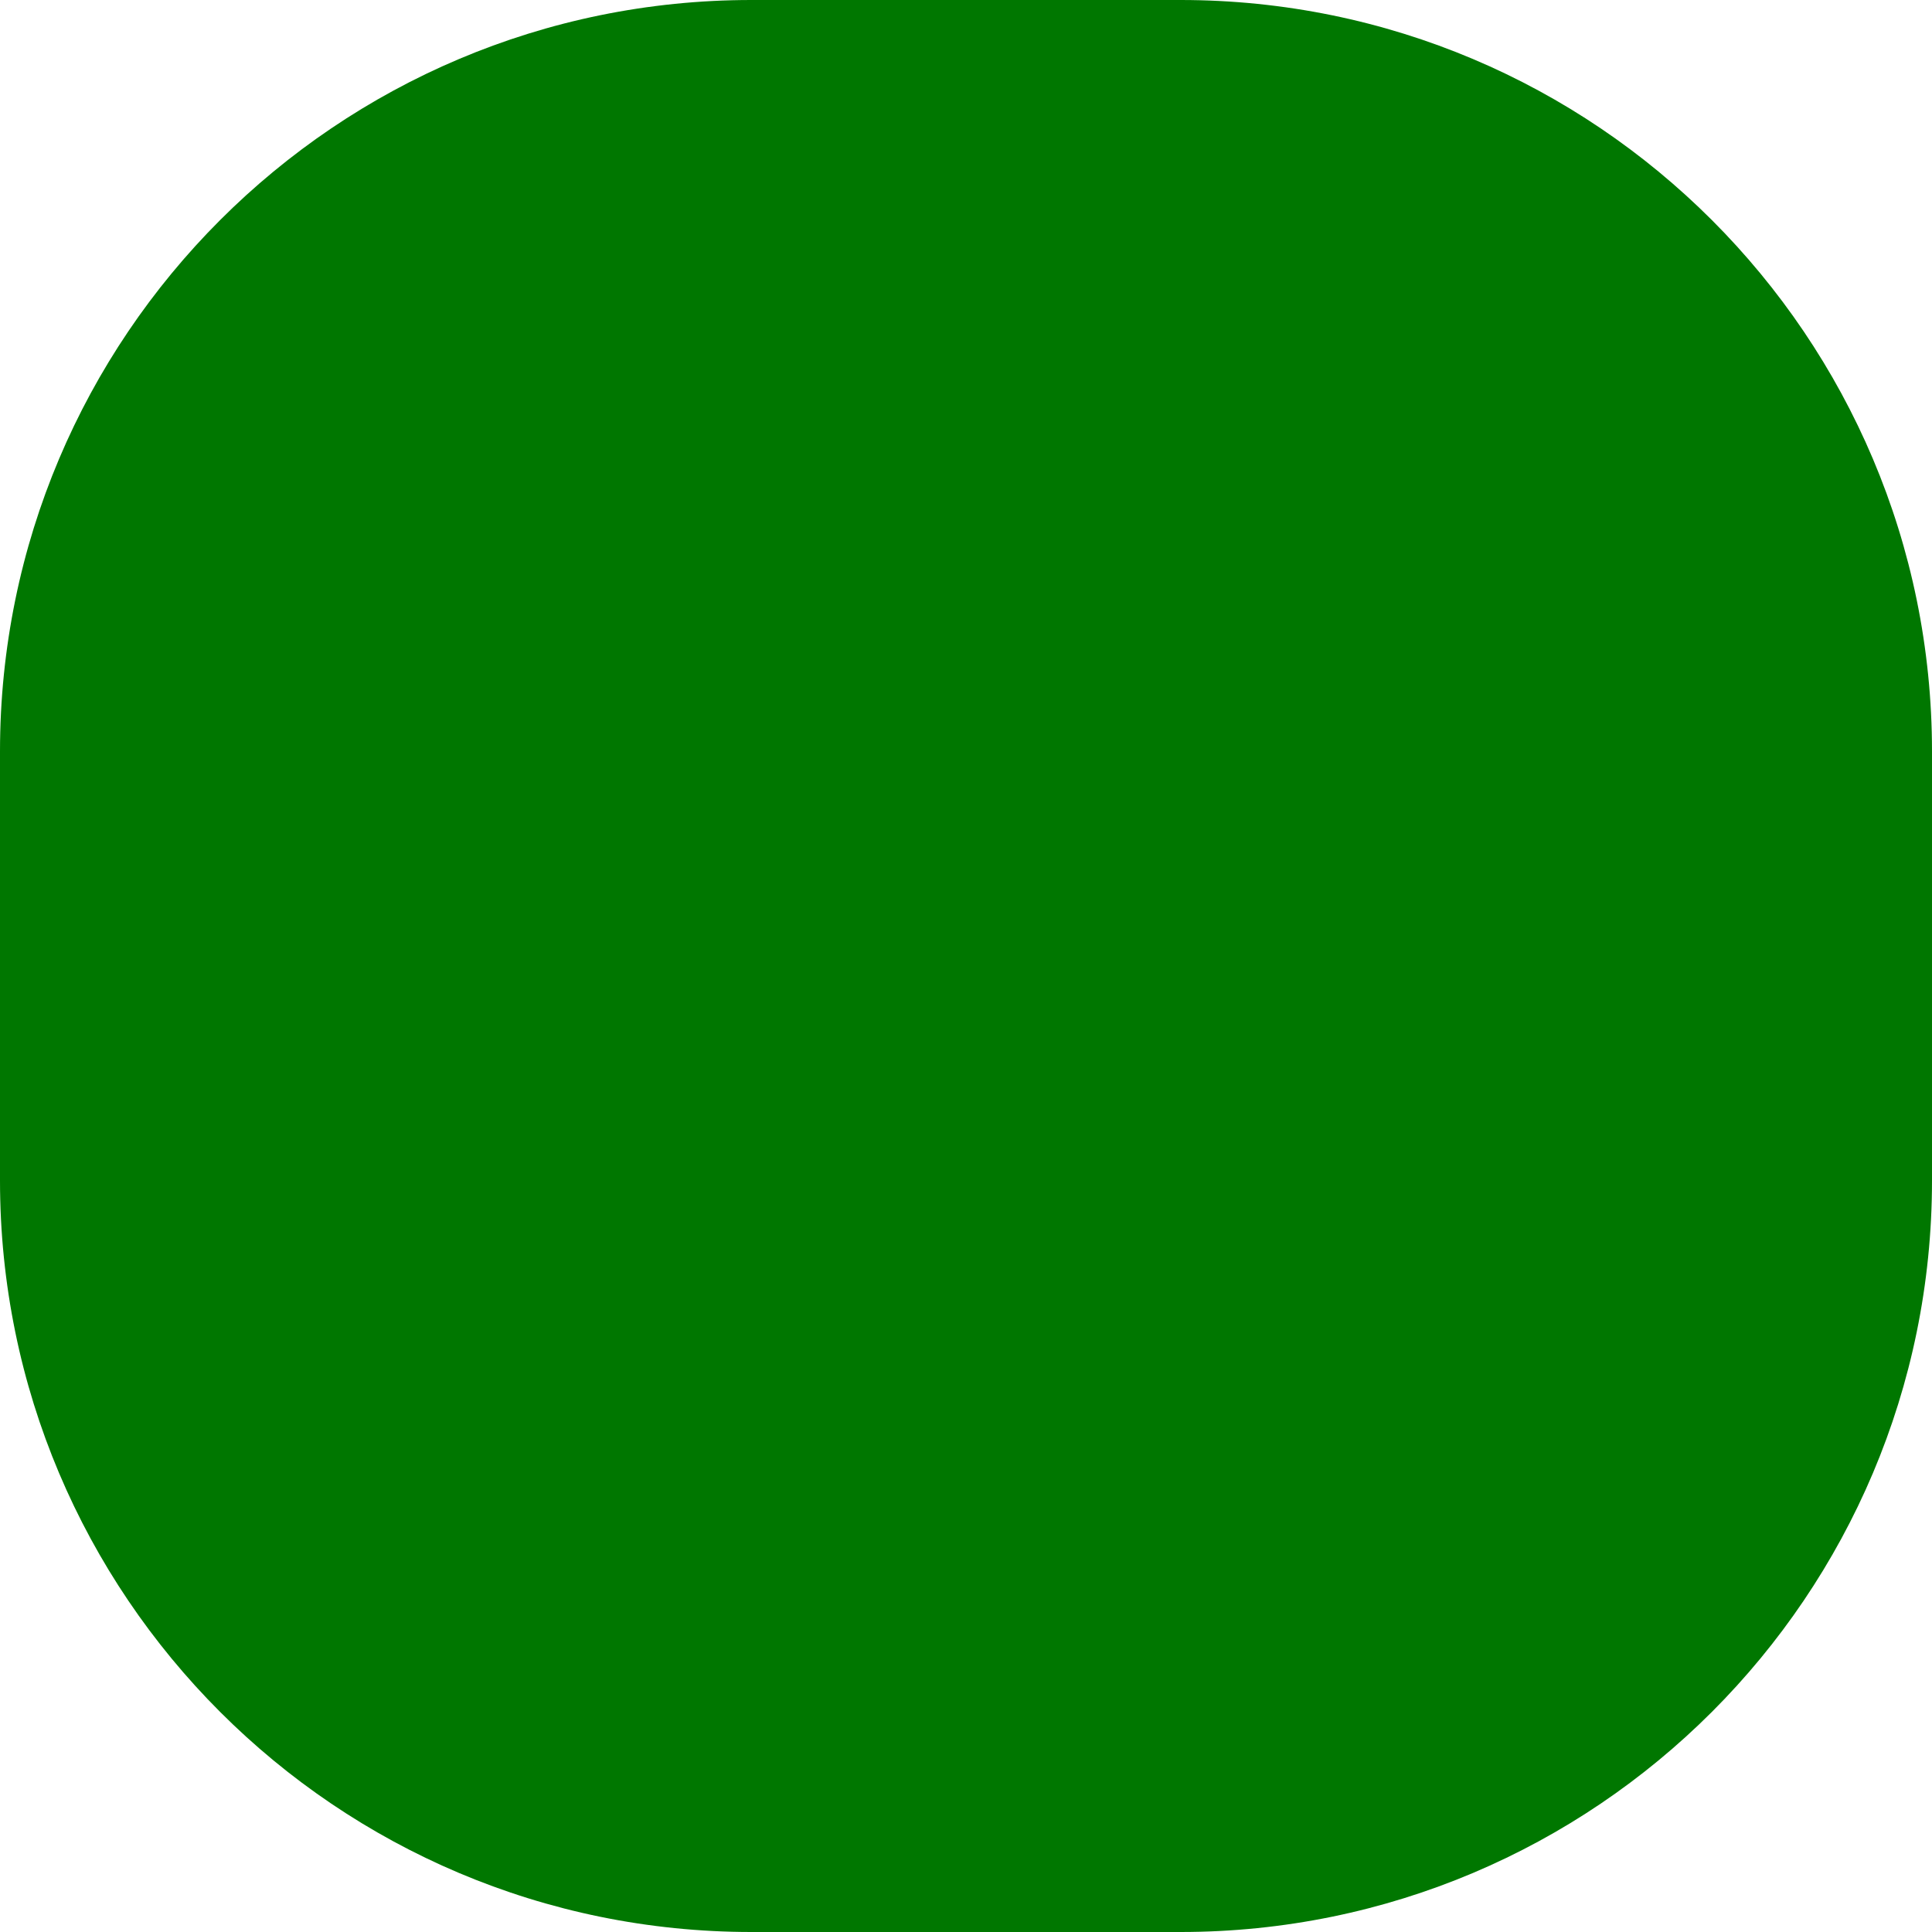 <?xml version="1.0" encoding="utf-8"?>
<!-- Generator: Adobe Illustrator 16.0.0, SVG Export Plug-In . SVG Version: 6.00 Build 0)  -->
<!DOCTYPE svg PUBLIC "-//W3C//DTD SVG 1.1//EN" "http://www.w3.org/Graphics/SVG/1.1/DTD/svg11.dtd">
<svg version="1.1" xmlns="http://www.w3.org/2000/svg" xmlns:xlink="http://www.w3.org/1999/xlink" x="0px" y="0px"
	 width="255.096px" height="255.096px" viewBox="0 0 255.096 255.096" enable-background="new 0 0 255.096 255.096"
	 xml:space="preserve">
<g id="Vit" display="none">
	<path display="inline" fill-rule="evenodd" clip-rule="evenodd" fill="#E1E1E1" d="M0,155.88c0,54.792,44.424,99.216,99.216,99.216
		h56.664c54.792,0,99.216-44.424,99.216-99.216V99.216C255.096,44.424,210.672,0,155.88,0H99.216C44.424,0,0,44.424,0,99.216V155.88
		"/>
</g>
<g id="Blå" display="none">
	<path display="inline" fill-rule="evenodd" clip-rule="evenodd" fill="#0000AA" d="M0,155.88c0,54.792,44.424,99.216,99.216,99.216
		h56.664c54.792,0,99.216-44.424,99.216-99.216V99.216C255.096,44.424,210.672,0,155.88,0H99.216C44.424,0,0,44.424,0,99.216V155.88
		"/>
</g>
<g id="Grön">
	<path fill-rule="evenodd" clip-rule="evenodd" fill="#007700" d="M0,155.88c0,54.792,44.424,99.216,99.216,99.216h56.664
		c54.792,0,99.216-44.424,99.216-99.216V99.216C255.096,44.424,210.672,0,155.88,0H99.216C44.424,0,0,44.424,0,99.216V155.88"/>
</g>
<g id="Röd" display="none">
	<path display="inline" fill-rule="evenodd" clip-rule="evenodd" fill="#E10000" d="M0,155.88c0,54.792,44.424,99.216,99.216,99.216
		h56.664c54.792,0,99.216-44.424,99.216-99.216V99.216C255.096,44.424,210.672,0,155.88,0H99.216C44.424,0,0,44.424,0,99.216V155.88
		"/>
</g>
<g id="Gul" display="none">
	<path display="inline" fill-rule="evenodd" clip-rule="evenodd" fill="#F2E000" d="M0,155.88c0,54.792,44.424,99.216,99.216,99.216
		h56.664c54.792,0,99.216-44.424,99.216-99.216V99.216C255.096,44.424,210.672,0,155.88,0H99.216C44.424,0,0,44.424,0,99.216V155.88
		"/>
</g>
</svg>
